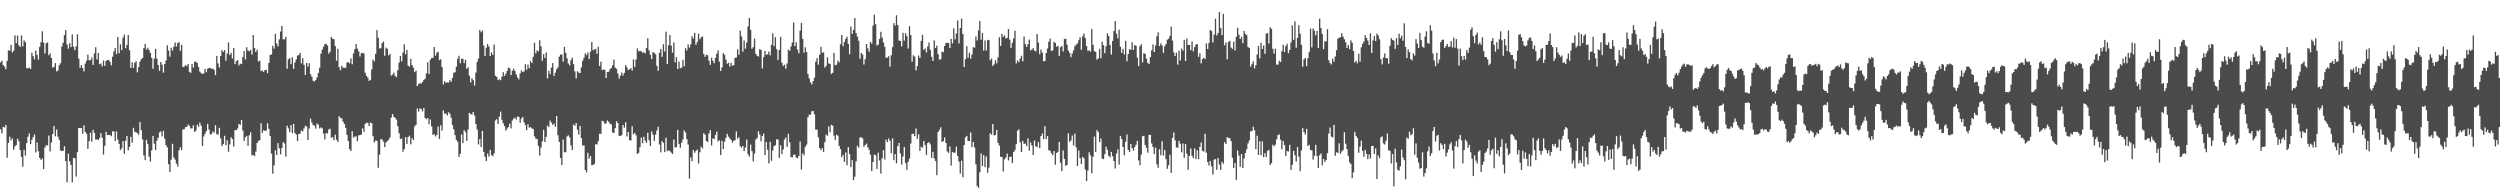 <?xml version="1.0" encoding="UTF-8"?>
<svg xmlns="http://www.w3.org/2000/svg" width="1920" height="150">
  <path d="M0 47.923h1v51.331H0zM1 46.648h1v55.786H1zM2 49.961h1v47.457H2zM3 51.219h1v46.721H3zM4 53.165h1v42.829H4zM5 46.742h1v74.386H5zM6 38.678h1v71.110H6zM7 38.873h1v66.046H7zM8 34.417h1v73.369H8zM9 40.240h1v66.063H9zM10 38.929h1v76.177H10zM11 27.157h1v85.351H11zM12 33.136h1v78.200H12zM13 27.321h1v79.294H13zM14 34.750h1v73.818H14zM15 36.034h1v79.224H15zM16 27.216h1v93.237H16zM17 35.574h1v92.478H17zM18 31.031h1v83.995H18zM19 32.428h1v87.133H19zM20 52.245h1v57.671H20zM21 52.548h1v52.473H21zM22 51.852h1v50.650H22zM23 53.006h1v57.665H23zM24 40.523h1v66.789H24zM25 43.160h1v62.177H25zM26 45.591h1v57.734H26zM27 38.811h1v78.282H27zM28 42.186h1v67.213H28zM29 45.846h1v70.324H29zM30 35.956h1v85.282H30zM31 32.480h1v90.291H31zM32 24.023h1v97.681H32zM33 32.694h1v97.178H33zM34 41.046h1v72.199H34zM35 33.229h1v78.230H35zM36 32.612h1v79.135H36zM37 42.452h1v61.653H37zM38 40.993h1v75.335H38zM39 44.528h1v64.874H39zM40 51.960h1v50.936H40zM41 51.380h1v45.324H41zM42 48.475h1v56.248H42zM43 54.815h1v44.597H43zM44 54.100h1v50.876H44zM45 50.098h1v57.247H45zM46 48.563h1v66.963H46zM47 35.747h1v80.166H47zM48 32.867h1v83.069H48zM49 26.919h1v85.352H49zM50 23.038h1v100.695H50zM51 34.098h1v105.929H51zM52 37.356h1v80.686H52zM53 33.227h1v90.737H53zM54 36.189h1v90.507H54zM55 26.385h1v113.630H55zM56 35.830h1v85.493H56zM57 38.560h1v82.997H57zM58 35.637h1v99.956H58zM59 26.271h1v90.617H59zM60 45.020h1v53.257H60zM61 52.021h1v46.258H61zM62 49.957h1v48.401H62zM63 52.274h1v50.399H63zM64 54.823h1v41.493H64zM65 48.865h1v52.464H65zM66 46.580h1v56.219H66zM67 41.979h1v72.350H67zM68 46.284h1v62.180H68zM69 46.133h1v55.831H69zM70 44.116h1v64.703H70zM71 49.858h1v49.948H71zM72 41.033h1v61.032H72zM73 36.291h1v70.942H73zM74 45.649h1v61.360H74zM75 40.688h1v66.954H75zM76 49.319h1v56.713H76zM77 48.736h1v53.504H77zM78 50.940h1v54.833H78zM79 46.485h1v72.211H79zM80 50.587h1v61.314H80zM81 46.713h1v54.575H81zM82 46.149h1v57.540H82zM83 45.964h1v57.599H83zM84 47.523h1v56.149H84zM85 50.167h1v54.428H85zM86 43.586h1v57.255H86zM87 39.487h1v61.463H87zM88 36.907h1v71.356H88zM89 41.517h1v59.427H89zM90 28.412h1v78.871H90zM91 40.853h1v69.713H91zM92 33.999h1v81.294H92zM93 38.522h1v75.319H93zM94 28.962h1v79.382H94zM95 26.600h1v91.510H95zM96 37.074h1v70.973H96zM97 34.480h1v69.972H97zM98 26.828h1v88.597H98zM99 38.533h1v74.296H99zM100 52.210h1v52.837H100zM101 47.861h1v61.754H101zM102 52.075h1v46.096H102zM103 48.266h1v52.945H103zM104 46.996h1v54.615H104zM105 55.547h1v46.793H105zM106 51.564h1v51.843H106zM107 47.315h1v46.452H107zM108 45.528h1v54.475H108zM109 44.526h1v62.556H109zM110 36.994h1v82.379H110zM111 33.725h1v89.214H111zM112 38.044h1v69.359H112zM113 36.677h1v73.824H113zM114 38.444h1v81.883H114zM115 40.615h1v83.491H115zM116 44.359h1v71.180H116zM117 52.836h1v51.570H117zM118 45.072h1v65.310H118zM119 37.601h1v77.600H119zM120 45.050h1v63.021H120zM121 49.864h1v55.947H121zM122 54.439h1v47.246H122zM123 47.637h1v53.292H123zM124 49.677h1v55.065H124zM125 55.833h1v44.659H125zM126 49.193h1v57.323H126zM127 46.516h1v64.944H127zM128 34.791h1v78.418H128zM129 38.794h1v87.355H129zM130 43.545h1v88.518H130zM131 36.633h1v85.981H131zM132 38.789h1v71.639H132zM133 35.893h1v85.019H133zM134 32.611h1v90.001H134zM135 35.661h1v89.992H135zM136 33.082h1v94.819H136zM137 32.368h1v83.133H137zM138 38.996h1v74.094H138zM139 34.378h1v80.890H139zM140 51.509h1v47.931H140zM141 51.222h1v48.061H141zM142 49.966h1v47.745H142zM143 50.785h1v46.592H143zM144 49.123h1v46.543H144zM145 55.127h1v41.540H145zM146 55.985h1v42.622H146zM147 49.158h1v49.525H147zM148 51.881h1v44.380H148zM149 47.442h1v53.862H149zM150 47.322h1v52.911H150zM151 48.459h1v47.348H151zM152 51.459h1v45.873H152zM153 55.004h1v39.139H153zM154 56.188h1v40.278H154zM155 56.837h1v55.340H155zM156 56.379h1v48.418H156zM157 52.947h1v49.798H157zM158 55.468h1v45.220H158zM159 52.802h1v42.273H159zM160 52.250h1v47.169H160zM161 52.122h1v51.072H161zM162 52.960h1v50.081H162zM163 52.697h1v48.353H163zM164 53.712h1v48.141H164zM165 57.636h1v38.510H165zM166 42.939h1v60.191H166zM167 48.761h1v54.541H167zM168 51.789h1v46.372H168zM169 43.074h1v63.242H169zM170 38.623h1v73.567H170zM171 39.925h1v70.719H171zM172 38.507h1v65.795H172zM173 46.642h1v64.892H173zM174 41.181h1v66.486H174zM175 32.596h1v83.993H175zM176 42.278h1v68.566H176zM177 40.666h1v64.754H177zM178 44.924h1v61.851H178zM179 36.860h1v75.725H179zM180 49.256h1v50.627H180zM181 46.925h1v53.084H181zM182 46.080h1v52.639H182zM183 50.313h1v44.801H183zM184 48.856h1v47.144H184zM185 49.260h1v42.878H185zM186 43.773h1v56.491H186zM187 39.192h1v69.004H187zM188 45.652h1v59.781H188zM189 36.245h1v68.122H189zM190 38.750h1v73.226H190zM191 39.387h1v64.484H191zM192 38.344h1v63.257H192zM193 41.912h1v77.310H193zM194 26.878h1v92.086H194zM195 36.810h1v83.098H195zM196 39.912h1v76.493H196zM197 38.147h1v71.692H197zM198 47.234h1v60.972H198zM199 46.504h1v61.191H199zM200 54.698h1v39.965H200zM201 54.142h1v47.913H201zM202 55.376h1v44.645H202zM203 53.756h1v46.844H203zM204 53.694h1v46.565H204zM205 56.171h1v38.557H205zM206 48.313h1v50.608H206zM207 42.106h1v62.270H207zM208 41.828h1v76.129H208zM209 35.180h1v98.188H209zM210 37.325h1v89.700H210zM211 25.907h1v89.566H211zM212 33.421h1v85.630H212zM213 35.616h1v74.322H213zM214 30.267h1v83.659H214zM215 24.240h1v94.359H215zM216 19.860h1v93.807H216zM217 30.150h1v79.009H217zM218 30.167h1v80.030H218zM219 28.332h1v92.006H219zM220 52.754h1v43.766H220zM221 45.581h1v53.031H221zM222 44.595h1v56.872H222zM223 49.253h1v46.865H223zM224 43.925h1v58.313H224zM225 52.905h1v42.288H225zM226 48.040h1v54.146H226zM227 45.674h1v57.720H227zM228 42.687h1v65.674H228zM229 42.270h1v60.756H229zM230 40.658h1v61.940H230zM231 48.615h1v51.650H231zM232 44.644h1v56.277H232zM233 49.776h1v48.862H233zM234 57.587h1v39.008H234zM235 48.366h1v48.832H235zM236 51.079h1v56.463H236zM237 48.580h1v50.157H237zM238 56.943h1v34.167H238zM239 58.865h1v35.246H239zM240 62.013h1v33.962H240zM241 62.680h1v33.814H241zM242 61.400h1v37.384H242zM243 59.441h1v35.434H243zM244 55.999h1v39.767H244zM245 52.035h1v46.617H245zM246 41.214h1v56.652H246zM247 38.170h1v60.465H247zM248 35.847h1v66.799H248zM249 33.934h1v73.126H249zM250 33.655h1v68.507H250zM251 34.897h1v67.644H251zM252 41.199h1v58.232H252zM253 39.699h1v59.159H253zM254 28.387h1v77.467H254zM255 29.732h1v75.611H255zM256 30.153h1v77.539H256zM257 35.454h1v68.054H257zM258 46.665h1v60.726H258zM259 37.526h1v71.523H259zM260 51.629h1v37.583H260zM261 53.897h1v36.623H261zM262 50.469h1v40.446H262zM263 51.975h1v41.453H263zM264 52.087h1v43.083H264zM265 52.075h1v46.091H265zM266 48.077h1v55.530H266zM267 47.719h1v60.555H267zM268 48.614h1v65.958H268zM269 44.850h1v71.134H269zM270 49.355h1v51.444H270zM271 41.046h1v64.633H271zM272 37.818h1v66.976H272zM273 33.775h1v70.993H273zM274 37.325h1v71.216H274zM275 39.489h1v64.507H275zM276 43.346h1v60.361H276zM277 40.795h1v62.529H277zM278 40.603h1v57.976H278zM279 41.110h1v60.111H279zM280 55.859h1v39.265H280zM281 58.212h1v36.009H281zM282 59.701h1v34.713H282zM283 62.172h1v34.601H283zM284 61.349h1v32.829H284zM285 53.346h1v41.341H285zM286 45.787h1v58.795H286zM287 47.146h1v62.265H287zM288 41.377h1v66.617H288zM289 23.129h1v85.005H289zM290 28.967h1v99.879H290zM291 37.238h1v81.549H291zM292 37.048h1v69.915H292zM293 33.070h1v74.054H293zM294 31.868h1v76.936H294zM295 42.816h1v70.125H295zM296 36.548h1v72.842H296zM297 37.531h1v70.813H297zM298 42.523h1v64.797H298zM299 41.411h1v64.171H299zM300 58.001h1v32.341H300zM301 57.270h1v30.287H301zM302 55.786h1v33.943H302zM303 58.269h1v32.230H303zM304 59.227h1v32.661H304zM305 53.934h1v43.001H305zM306 48.122h1v54.198H306zM307 42.934h1v63.864H307zM308 47.142h1v59.262H308zM309 40.323h1v76.253H309zM310 34.010h1v80.459H310zM311 41.698h1v63.617H311zM312 38.358h1v72.179H312zM313 50.432h1v54.815H313zM314 51.199h1v52.996H314zM315 45.145h1v65.683H315zM316 49.970h1v56.058H316zM317 51.862h1v55.699H317zM318 55.411h1v41.623H318zM319 54.219h1v41.685H319zM320 66.166h1v17.189H320zM321 64.620h1v21.070H321zM322 63.862h1v19.403H322zM323 64.222h1v19.598H323zM324 63.090h1v22.465H324zM325 61.351h1v21.573H325zM326 60.408h1v30.233H326zM327 56.350h1v35.262H327zM328 47.837h1v42.809H328zM329 56.869h1v38.496H329zM330 45.898h1v45.830H330zM331 44.562h1v52.565H331zM332 44.426h1v59.083H332zM333 36.138h1v66.990H333zM334 42.763h1v62.057H334zM335 40.574h1v62.993H335zM336 39.775h1v57.444H336zM337 46.177h1v60.522H337zM338 45.586h1v50.610H338zM339 51.502h1v48.811H339zM340 64.888h1v19.905H340zM341 62.346h1v24.982H341zM342 63.662h1v23.539H342zM343 63.239h1v25.477H343zM344 63.369h1v22.871H344zM345 61.503h1v25.799H345zM346 62.766h1v27.611H346zM347 59.923h1v36.188H347zM348 55.930h1v43.517H348zM349 55.457h1v48.374H349zM350 51.155h1v56.336H350zM351 45.084h1v63.756H351zM352 42.804h1v77.663H352zM353 48.565h1v69.547H353zM354 45.096h1v58.171H354zM355 45.083h1v64.881H355zM356 48.486h1v51.495H356zM357 45.874h1v55.620H357zM358 52.842h1v55.325H358zM359 51.634h1v47.883H359zM360 58.153h1v28.454H360zM361 63.345h1v24.366H361zM362 60.004h1v27.847H362zM363 61.534h1v24.432H363zM364 65.667h1v23.120H364zM365 55.721h1v39.445H365zM366 47.572h1v51.893H366zM367 44.876h1v66.107H367zM368 22.953h1v83.875H368zM369 24.783h1v88.119H369zM370 23.552h1v77.015H370zM371 34.959h1v81.697H371zM372 43.044h1v77.447H372zM373 36.608h1v87.097H373zM374 33.828h1v84.150H374zM375 35.860h1v84.401H375zM376 43.013h1v72.105H376zM377 40.259h1v78.858H377zM378 42.145h1v77.878H378zM379 34.183h1v83.581H379zM380 58.167h1v34.328H380zM381 59.072h1v32.498H381zM382 61.509h1v33.725H382zM383 60.914h1v28.694H383zM384 61.592h1v24.119H384zM385 58.913h1v33.156H385zM386 55.493h1v39.164H386zM387 58.247h1v38.597H387zM388 56.700h1v43.644H388zM389 54.524h1v44.244H389zM390 51.935h1v45.661H390zM391 52.445h1v42.513H391zM392 57.692h1v40.925H392zM393 54.200h1v38.339H393zM394 52.742h1v38.411H394zM395 54.522h1v35.778H395zM396 57.105h1v34.721H396zM397 59.478h1v30.043H397zM398 61.046h1v28.768H398zM399 56.425h1v37.836H399zM400 54.076h1v37.046H400zM401 55.417h1v34.393H401zM402 54.847h1v39.071H402zM403 49.272h1v46.787H403zM404 53.496h1v46.561H404zM405 49.603h1v45.783H405zM406 52.356h1v45.708H406zM407 46.905h1v50.744H407zM408 48.445h1v50.181H408zM409 43.548h1v55.574H409zM410 32.799h1v71.889H410zM411 41.069h1v65.381H411zM412 38.632h1v68.188H412zM413 39.402h1v72.644H413zM414 30.920h1v88.539H414zM415 35.695h1v77.646H415zM416 46.653h1v61.980H416zM417 41.575h1v58.139H417zM418 44.489h1v64.567H418zM419 40.301h1v64.775H419zM420 60.210h1v36.187H420zM421 54.370h1v43.317H421zM422 56.927h1v35.617H422zM423 51.914h1v42.231H423zM424 48.491h1v47.454H424zM425 58.405h1v36.485H425zM426 55.800h1v41.567H426zM427 53.167h1v35.927H427zM428 51.767h1v52.116H428zM429 43.539h1v65.428H429zM430 41.927h1v79.452H430zM431 41.753h1v84.958H431zM432 47.339h1v59.825H432zM433 35.949h1v81.050H433zM434 40.615h1v76.274H434zM435 44.838h1v59.951H435zM436 48.775h1v55.143H436zM437 50.248h1v55.209H437zM438 46.223h1v65.415H438zM439 44.380h1v70.832H439zM440 49.232h1v46.429H440zM441 54.815h1v41.811H441zM442 60.187h1v34.312H442zM443 54.683h1v44.939H443zM444 55.763h1v47.590H444zM445 56.109h1v40.609H445zM446 51.735h1v54.350H446zM447 46.639h1v65.150H447zM448 44.418h1v67.213H448zM449 40.970h1v89.609H449zM450 42.319h1v90.107H450zM451 40.313h1v77.028H451zM452 45.347h1v76.529H452zM453 39.696h1v80.162H453zM454 32.290h1v94.589H454zM455 38.514h1v88.158H455zM456 38.007h1v87.786H456zM457 37.501h1v73.289H457zM458 41.360h1v69.528H458zM459 35.882h1v72.552H459zM460 50.672h1v52.037H460zM461 47.359h1v55.392H461zM462 53.828h1v38.973H462zM463 53.391h1v39.876H463zM464 53.647h1v41.459H464zM465 59.908h1v34.836H465zM466 55.303h1v37.239H466zM467 55.084h1v38.530H467zM468 53.123h1v41.919H468zM469 52.233h1v43.280H469zM470 50.099h1v51.697H470zM471 45.713h1v56.371H471zM472 51.933h1v46.473H472zM473 52.906h1v40.151H473zM474 56.421h1v38.060H474zM475 60.435h1v43.821H475zM476 58.095h1v46.451H476zM477 55.708h1v48.058H477zM478 57.960h1v38.042H478zM479 55.970h1v42.097H479zM480 50.000h1v43.832H480zM481 51.764h1v53.038H481zM482 53.815h1v47.533H482zM483 53.180h1v54.439H483zM484 52.255h1v55.669H484zM485 54.097h1v42.910H485zM486 45.655h1v57.482H486zM487 51.402h1v50.680H487zM488 45.731h1v58.174H488zM489 37.158h1v81.076H489zM490 39.441h1v77.962H490zM491 39.072h1v73.937H491zM492 39.415h1v66.239H492zM493 40.522h1v69.439H493zM494 40.095h1v64.936H494zM495 41.055h1v66.920H495zM496 36.910h1v72.880H496zM497 29.397h1v72.545H497zM498 38.757h1v68.979H498zM499 42.156h1v69.976H499zM500 45.318h1v55.658H500zM501 40.079h1v63.319H501zM502 40.523h1v67.684H502zM503 41.749h1v61.723H503zM504 50.476h1v49.789H504zM505 54.363h1v43.006H505zM506 40.510h1v70.478H506zM507 37.591h1v79.399H507zM508 43.612h1v64.844H508zM509 34.017h1v75.716H509zM510 39.508h1v77.308H510zM511 24.311h1v81.449H511zM512 49.092h1v66.984H512zM513 34.784h1v80.692H513zM514 26.905h1v89.216H514zM515 35.007h1v82.172H515zM516 40.452h1v77.764H516zM517 32.616h1v74.492H517zM518 47.870h1v65.459H518zM519 43.951h1v68.975H519zM520 53.016h1v46.753H520zM521 47.327h1v63.363H521zM522 52.380h1v61.189H522zM523 51.951h1v57.674H523zM524 45.921h1v61.117H524zM525 50.905h1v49.365H525zM526 36.974h1v64.832H526zM527 38.772h1v68.146H527zM528 34.091h1v76.859H528zM529 36.570h1v100.628H529zM530 34.192h1v86.771H530zM531 27.798h1v96.064H531zM532 29.568h1v85.598H532zM533 25.202h1v92.095H533zM534 34.400h1v81.562H534zM535 32.138h1v82.702H535zM536 25.909h1v99.714H536zM537 30.170h1v86.762H537zM538 28.738h1v83.927H538zM539 27.916h1v86.100H539zM540 41.530h1v60.702H540zM541 43.688h1v59.740H541zM542 42.045h1v66.220H542zM543 42.477h1v66.649H543zM544 46.606h1v55.844H544zM545 49.770h1v50.194H545zM546 44.284h1v67.417H546zM547 46.654h1v59.667H547zM548 48.540h1v58.276H548zM549 44.449h1v59.304H549zM550 41.273h1v59.862H550zM551 38.741h1v69.951H551zM552 47.372h1v60.363H552zM553 54.520h1v64.550H553zM554 51.732h1v56.391H554zM555 40.818h1v73.686H555zM556 42.080h1v66.723H556zM557 45.713h1v60.229H557zM558 48.947h1v53.837H558zM559 48.105h1v56.832H559zM560 51.124h1v55.169H560zM561 48.252h1v59.178H561zM562 50.472h1v59.043H562zM563 50.073h1v58.091H563zM564 44.415h1v63.238H564zM565 44.131h1v56.770H565zM566 37.944h1v68.513H566zM567 42.077h1v63.356H567zM568 23.526h1v88.851H568zM569 27.934h1v85.494H569zM570 39.662h1v72.468H570zM571 31.065h1v84.995H571zM572 37.385h1v75.959H572zM573 32.654h1v74.465H573zM574 20.276h1v98.143H574zM575 13.774h1v106.431H575zM576 22.923h1v88.116H576zM577 37.388h1v78.736H577zM578 36.222h1v87.777H578zM579 29.599h1v88.377H579zM580 41.376h1v65.767H580zM581 42.871h1v63.040H581zM582 43.455h1v57.388H582zM583 37.698h1v65.577H583zM584 38.386h1v70.163H584zM585 52.559h1v51.873H585zM586 43.925h1v58.694H586zM587 39.192h1v79.920H587zM588 42.098h1v66.916H588zM589 41.655h1v73.325H589zM590 39.611h1v85.891H590zM591 42.470h1v66.424H591zM592 34.370h1v89.186H592zM593 25.675h1v89.876H593zM594 35.408h1v76.816H594zM595 28.545h1v82.953H595zM596 37.850h1v69.229H596zM597 46.023h1v61.066H597zM598 38.375h1v82.960H598zM599 28.311h1v83.255H599zM600 48.058h1v70.324H600zM601 50.577h1v64.224H601zM602 49.678h1v57.468H602zM603 52.753h1v52.821H603zM604 48.757h1v64.046H604zM605 38.090h1v64.641H605zM606 39.030h1v70.213H606zM607 35.757h1v84.863H607zM608 32.583h1v88.284H608zM609 17.177h1v101.659H609zM610 35.414h1v83.324H610zM611 32.420h1v88.542H611zM612 38.039h1v83.499H612zM613 40.912h1v78.904H613zM614 23.505h1v85.206H614zM615 17.624h1v112.653H615zM616 29.849h1v87.941H616zM617 40.429h1v78.914H617zM618 36.308h1v76.390H618zM619 39.990h1v71.046H619zM620 56.828h1v33.209H620zM621 60.257h1v27.798H621zM622 63.239h1v24.882H622zM623 64.801h1v20.681H623zM624 62.300h1v22.914H624zM625 59.686h1v28.082H625zM626 47.350h1v52.201H626zM627 44.645h1v54.955H627zM628 49.656h1v55.886H628zM629 42.110h1v71.544H629zM630 35.987h1v79.377H630zM631 40.533h1v73.295H631zM632 40.214h1v76.477H632zM633 51.908h1v57.289H633zM634 50.572h1v52.722H634zM635 44.049h1v60.230H635zM636 48.758h1v48.342H636zM637 49.038h1v52.565H637zM638 56.720h1v39.167H638zM639 55.941h1v40.594H639zM640 40.668h1v63.556H640zM641 50.137h1v57.266H641zM642 49.601h1v53.807H642zM643 46.545h1v57.700H643zM644 47.896h1v64.133H644zM645 33.998h1v80.471H645zM646 26.851h1v93.904H646zM647 35.467h1v83.516H647zM648 32.377h1v91.935H648zM649 29.894h1v87.200H649zM650 28.206h1v98.708H650zM651 33.676h1v79.300H651zM652 41.642h1v76.715H652zM653 20.351h1v107.983H653zM654 26.011h1v96.961H654zM655 22.997h1v115.357H655zM656 13.893h1v121.827H656zM657 25.371h1v98.626H657zM658 28.095h1v83.855H658zM659 31.281h1v82.200H659zM660 45.125h1v60.489H660zM661 40.625h1v64.790H661zM662 41.863h1v64.450H662zM663 49.547h1v63.237H663zM664 45.487h1v65.868H664zM665 33.803h1v76.483H665zM666 37.101h1v76.043H666zM667 39.749h1v75.224H667zM668 32.140h1v86.663H668zM669 33.562h1v97.802H669zM670 19.652h1v104.815H670zM671 11.279h1v107.407H671zM672 18.517h1v100.791H672zM673 34.914h1v94.809H673zM674 34.243h1v83.017H674zM675 29.925h1v93.290H675zM676 24.410h1v108.891H676zM677 28.789h1v92.809H677zM678 32.463h1v82.958H678zM679 35.934h1v86.654H679zM680 44.394h1v62.807H680zM681 44.236h1v64.802H681zM682 43.215h1v63.197H682zM683 51.206h1v56.823H683zM684 42.438h1v75.291H684zM685 36.198h1v70.066H685zM686 17.812h1v105.265H686zM687 19.736h1v98.597H687zM688 11.714h1v113.792H688zM689 19.203h1v92.957H689zM690 31.136h1v78.616H690zM691 31.448h1v86.406H691zM692 35.637h1v90.733H692zM693 25.247h1v94.944H693zM694 31.247h1v81.590H694zM695 25.517h1v99.777H695zM696 27.919h1v102.455H696zM697 37.290h1v86.995H697zM698 20.122h1v101.706H698zM699 26.908h1v83.293H699zM700 47.390h1v55.547H700zM701 42.491h1v60.213H701zM702 43.513h1v61.038H702zM703 54.074h1v44.569H703zM704 50.757h1v55.878H704zM705 42.695h1v60.478H705zM706 44.479h1v71.459H706zM707 31.377h1v81.286H707zM708 26.728h1v86.764H708zM709 38.248h1v69.971H709zM710 37.240h1v74.184H710zM711 40.227h1v78.938H711zM712 35.661h1v74.216H712zM713 32.588h1v76.526H713zM714 38.214h1v72.689H714zM715 43.568h1v77.749H715zM716 46.797h1v69.766H716zM717 31.016h1v90.616H717zM718 36.839h1v86.875H718zM719 35.072h1v99.476H719zM720 41.564h1v59.792H720zM721 45.752h1v53.980H721zM722 45.522h1v52.202H722zM723 39.623h1v69.421H723zM724 40.103h1v68.253H724zM725 35.338h1v70.193H725zM726 33.123h1v76.677H726zM727 32.780h1v83.499H727zM728 33.012h1v84.388H728zM729 36.871h1v75.633H729zM730 29.854h1v97.262H730zM731 33.357h1v83.264H731zM732 21.768h1v95.600H732zM733 30.229h1v86.979H733zM734 25.745h1v86.849H734zM735 15.684h1v104.169H735zM736 33.393h1v90.711H736zM737 21.564h1v111.780H737zM738 14.243h1v109.134H738zM739 26.177h1v109.912H739zM740 51.400h1v59.990H740zM741 45.403h1v60.114H741zM742 35.535h1v68.786H742zM743 44.323h1v63.973H743zM744 40.480h1v67.848H744zM745 45.009h1v56.774H745zM746 41.898h1v71.156H746zM747 36.175h1v72.839H747zM748 36.616h1v76.637H748zM749 28.011h1v98.184H749zM750 31.088h1v111.846H750zM751 23.415h1v120.859H751zM752 16.171h1v116.136H752zM753 30.522h1v87.235H753zM754 25.277h1v102.213H754zM755 38.846h1v80.310H755zM756 31.052h1v97.286H756zM757 38.825h1v81.330H757zM758 30.980h1v101.718H758zM759 30.586h1v98.205H759zM760 46.273h1v56.093H760zM761 44.996h1v58.435H761zM762 50.701h1v44.553H762zM763 49.405h1v54.651H763zM764 46.358h1v57.260H764zM765 48.653h1v51.123H765zM766 44.149h1v65.631H766zM767 28.549h1v83.243H767zM768 35.229h1v85.199H768zM769 26.006h1v94.542H769zM770 28.369h1v103.354H770zM771 27.185h1v95.167H771zM772 29.629h1v91.480H772zM773 29.038h1v88.916H773zM774 22.278h1v101.012H774zM775 30.399h1v90.199H775zM776 36.879h1v83.436H776zM777 32.886h1v92.354H777zM778 29.536h1v87.268H778zM779 23.605h1v91.738H779zM780 48.672h1v62.087H780zM781 46.353h1v54.076H781zM782 47.712h1v51.632H782zM783 45.047h1v64.211H783zM784 42.821h1v73.898H784zM785 47.042h1v61.132H785zM786 28.048h1v82.485H786zM787 33.879h1v76.289H787zM788 36.037h1v76.178H788zM789 33.892h1v72.403H789zM790 30.373h1v85.343H790zM791 38.665h1v70.724H791zM792 38.072h1v73.695H792zM793 36.945h1v82.083H793zM794 38.797h1v69.111H794zM795 39.467h1v72.862H795zM796 26.106h1v86.939H796zM797 32.742h1v76.387H797zM798 41.637h1v72.178H798zM799 38.086h1v66.341H799zM800 40.439h1v62.113H800zM801 47.036h1v59.812H801zM802 46.778h1v50.206H802zM803 40.710h1v66.165H803zM804 37.293h1v67.182H804zM805 32.073h1v83.337H805zM806 29.603h1v86.121H806zM807 39.203h1v78.490H807zM808 38.670h1v80.485H808zM809 32.047h1v83.992H809zM810 33.019h1v93.516H810zM811 35.867h1v81.656H811zM812 35.239h1v81.379H812zM813 42.948h1v66.038H813zM814 36.275h1v88.691H814zM815 35.262h1v96.128H815zM816 39.496h1v75.996H816zM817 29.958h1v92.080H817zM818 29.771h1v97.597H818zM819 34.372h1v92.249H819zM820 38.815h1v63.566H820zM821 40.610h1v68.339H821zM822 43.981h1v63.903H822zM823 41.114h1v62.926H823zM824 38.645h1v73.069H824zM825 35.474h1v67.151H825zM826 34.250h1v78.935H826zM827 33.388h1v94.094H827zM828 30.870h1v84.708H828zM829 28.560h1v92.881H829zM830 38.241h1v87.642H830zM831 27.891h1v92.565H831zM832 25.800h1v95.919H832zM833 29.248h1v100.928H833zM834 35.342h1v103.729H834zM835 39.051h1v91.879H835zM836 38.730h1v78.204H836zM837 39.619h1v79.753H837zM838 22.382h1v110.730H838zM839 34.345h1v86.081H839zM840 39.257h1v65.643H840zM841 39.960h1v76.735H841zM842 45.762h1v54.220H842zM843 44.748h1v56.788H843zM844 37.546h1v71.587H844zM845 44.761h1v61.647H845zM846 32.046h1v89.775H846zM847 34.737h1v87.501H847zM848 40.811h1v77.608H848zM849 35.557h1v77.159H849zM850 25.607h1v89.482H850zM851 27.671h1v91.975H851zM852 34.525h1v86.311H852zM853 41.874h1v74.784H853zM854 31.377h1v88.615H854zM855 23.808h1v99.820H855zM856 16.166h1v113.249H856zM857 25.928h1v92.061H857zM858 29.466h1v85.338H858zM859 22.780h1v103.609H859zM860 35.827h1v68.634H860zM861 40.577h1v66.226H861zM862 37.460h1v75.459H862zM863 41.784h1v77.486H863zM864 31.317h1v77.603H864zM865 47.064h1v56.246H865zM866 41.475h1v73.694H866zM867 37.768h1v79.006H867zM868 38.227h1v72.365H868zM869 32.454h1v81.304H869zM870 38.380h1v77.276H870zM871 34.580h1v78.251H871zM872 35.117h1v76.050H872zM873 44.253h1v63.968H873zM874 50.815h1v72.437H874zM875 35.494h1v91.504H875zM876 33.938h1v84.720H876zM877 47.987h1v56.628H877zM878 40.860h1v63.444H878zM879 41.300h1v70.081H879zM880 45.058h1v68.392H880zM881 48.218h1v69.026H881zM882 49.221h1v54.371H882zM883 43.897h1v59.691H883zM884 38.712h1v71.346H884zM885 34.117h1v78.768H885zM886 39.923h1v78.411H886zM887 34.896h1v78.446H887zM888 27.867h1v98.316H888zM889 24.881h1v103.990H889zM890 35.391h1v79.178H890zM891 33.319h1v85.908H891zM892 34.902h1v73.540H892zM893 40.584h1v78.928H893zM894 35.540h1v79.652H894zM895 33.914h1v88.351H895zM896 30.479h1v99.144H896zM897 29.744h1v97.153H897zM898 27.535h1v91.284H898zM899 20.405h1v112.420H899zM900 31.109h1v74.759H900zM901 40.260h1v61.474H901zM902 43.079h1v64.679H902zM903 40.508h1v72.672H903zM904 49.678h1v63.773H904zM905 38.904h1v69.234H905zM906 46.489h1v63.879H906zM907 37.320h1v79.659H907zM908 38.901h1v71.281H908zM909 30.615h1v90.512H909zM910 46.862h1v63.752H910zM911 29.616h1v88.514H911zM912 34.510h1v95.907H912zM913 34.577h1v85.254H913zM914 38.558h1v75.442H914zM915 31.848h1v87.759H915zM916 39.427h1v82.027H916zM917 36.206h1v77.835H917zM918 34.186h1v87.990H918zM919 33.882h1v81.587H919zM920 43.663h1v78.619H920zM921 40.848h1v71.924H921zM922 48.704h1v60.687H922zM923 45.299h1v70.553H923zM924 44.289h1v72.141H924zM925 45.257h1v57.466H925zM926 33.321h1v83.919H926zM927 37.614h1v86.824H927zM928 32.921h1v94.224H928zM929 22.988h1v100.584H929zM930 23.841h1v103.882H930zM931 32.537h1v101.574H931zM932 26.568h1v96.082H932zM933 14.420h1v107.733H933zM934 27.252h1v103.138H934zM935 25.403h1v95.960H935zM936 9.228h1v117.203H936zM937 21.450h1v109.005H937zM938 26.979h1v97.340H938zM939 10.675h1v115.104H939zM940 34.741h1v74.494H940zM941 32.618h1v77.991H941zM942 45.548h1v59.743H942zM943 32.196h1v73.885H943zM944 31.319h1v74.691H944zM945 36.561h1v71.956H945zM946 37.523h1v83.664H946zM947 31.980h1v97.060H947zM948 38.732h1v86.489H948zM949 28.299h1v109.825H949zM950 21.309h1v94.255H950zM951 26.691h1v92.805H951zM952 29.964h1v98.213H952zM953 28.203h1v90.081H953zM954 33.124h1v95.918H954zM955 23.750h1v97.997H955zM956 26.175h1v91.264H956zM957 26.980h1v87.581H957zM958 36.059h1v74.144H958zM959 36.851h1v70.953H959zM960 51.176h1v49.745H960zM961 49.310h1v51.440H961zM962 47.127h1v50.187H962zM963 52.492h1v47.497H963zM964 49.999h1v64.528H964zM965 41.870h1v62.380H965zM966 35.278h1v83.684H966zM967 44.836h1v63.624H967zM968 32.826h1v86.433H968zM969 37.657h1v70.947H969zM970 34.899h1v85.784H970zM971 41.285h1v76.335H971zM972 25.870h1v94.665H972zM973 25.420h1v90.372H973zM974 33.433h1v81.679H974zM975 20.917h1v105.798H975zM976 22.189h1v103.075H976zM977 37.406h1v73.758H977zM978 41.230h1v71.242H978zM979 37.379h1v73.723H979zM980 49.607h1v57.327H980zM981 49.643h1v54.161H981zM982 46.681h1v56.521H982zM983 47.680h1v59.566H983zM984 39.337h1v75.323H984zM985 34.365h1v73.997H985zM986 39.923h1v71.503H986zM987 35.439h1v84.468H987zM988 33.582h1v82.432H988zM989 40.863h1v75.499H989zM990 38.287h1v72.984H990zM991 32.599h1v98.024H991zM992 19.467h1v107.152H992zM993 30.589h1v85.291H993zM994 16.426h1v102.795H994zM995 36.663h1v87.420H995zM996 29.148h1v83.847H996zM997 19.365h1v100.965H997zM998 25.786h1v105.757H998zM999 34.348h1v81.231H999zM1000 51.222h1v47.256H1000zM1001 45.613h1v55.912H1001zM1002 44.496h1v58.840H1002zM1003 50.868h1v48.121H1003zM1004 44.742h1v67.459H1004zM1005 39.818h1v71.405H1005zM1006 22.032h1v93.180H1006zM1007 36.381h1v79.139H1007zM1008 21.868h1v100.754H1008zM1009 23.622h1v96.025H1009zM1010 27.205h1v84.041H1010zM1011 23.764h1v96.065H1011zM1012 36.969h1v91.941H1012zM1013 14.333h1v104.907H1013zM1014 21.462h1v96.336H1014zM1015 26.085h1v100.985H1015zM1016 37.805h1v84.316H1016zM1017 31.799h1v92.692H1017zM1018 31.746h1v91.192H1018zM1019 22.433h1v95.205H1019zM1020 46.267h1v56.286H1020zM1021 48.413h1v49.533H1021zM1022 49.512h1v55.354H1022zM1023 45.005h1v60.557H1023zM1024 47.428h1v48.464H1024zM1025 43.342h1v76.267H1025zM1026 38.561h1v78.392H1026zM1027 29.758h1v87.747H1027zM1028 28.958h1v81.134H1028zM1029 28.569h1v89.593H1029zM1030 25.475h1v90.840H1030zM1031 28.121h1v87.076H1031zM1032 30.151h1v71.427H1032zM1033 32.504h1v77.761H1033zM1034 36.816h1v77.677H1034zM1035 34.511h1v85.171H1035zM1036 37.754h1v86.893H1036zM1037 30.962h1v95.036H1037zM1038 32.853h1v104.010H1038zM1039 39.153h1v93.176H1039zM1040 48.020h1v53.277H1040zM1041 46.706h1v57.752H1041zM1042 48.620h1v57.395H1042zM1043 41.307h1v76.053H1043zM1044 47.419h1v65.191H1044zM1045 36.353h1v71.699H1045zM1046 33.645h1v82.220H1046zM1047 31.881h1v88.534H1047zM1048 26.973h1v88.124H1048zM1049 29.196h1v89.020H1049zM1050 31.086h1v91.150H1050zM1051 34.509h1v84.126H1051zM1052 25.634h1v96.142H1052zM1053 40.648h1v71.447H1053zM1054 31.022h1v81.131H1054zM1055 27.634h1v90.635H1055zM1056 31.519h1v82.481H1056zM1057 25.771h1v111.668H1057zM1058 27.194h1v92.206H1058zM1059 30.163h1v91.416H1059zM1060 45.473h1v60.026H1060zM1061 49.469h1v55.221H1061zM1062 44.204h1v65.901H1062zM1063 41.050h1v69.893H1063zM1064 44.689h1v63.375H1064zM1065 44.695h1v57.868H1065zM1066 48.884h1v66.524H1066zM1067 35.163h1v80.587H1067zM1068 29.318h1v96.234H1068zM1069 30.634h1v87.579H1069zM1070 31.172h1v111.994H1070zM1071 37.550h1v76.734H1071zM1072 29.247h1v95.526H1072zM1073 34.503h1v95.875H1073zM1074 25.839h1v105.241H1074zM1075 29.371h1v98.440H1075zM1076 27.458h1v87.445H1076zM1077 31.336h1v89.667H1077zM1078 17.897h1v105.060H1078zM1079 36.064h1v101.663H1079zM1080 44.664h1v60.961H1080zM1081 37.915h1v68.633H1081zM1082 40.104h1v61.010H1082zM1083 45.489h1v58.323H1083zM1084 46.339h1v56.677H1084zM1085 40.999h1v57.503H1085zM1086 42.694h1v76.175H1086zM1087 30.041h1v80.124H1087zM1088 33.476h1v87.726H1088zM1089 36.907h1v87.904H1089zM1090 25.276h1v104.333H1090zM1091 30.751h1v98.225H1091zM1092 35.774h1v81.235H1092zM1093 36.685h1v98.955H1093zM1094 28.085h1v104.799H1094zM1095 24.054h1v105.259H1095zM1096 33.000h1v83.152H1096zM1097 33.678h1v78.863H1097zM1098 19.336h1v100.493H1098zM1099 23.506h1v94.214H1099zM1100 41.069h1v59.607H1100zM1101 46.404h1v51.077H1101zM1102 50.783h1v57.926H1102zM1103 40.517h1v63.703H1103zM1104 48.669h1v54.842H1104zM1105 45.708h1v69.904H1105zM1106 32.382h1v77.589H1106zM1107 30.744h1v80.444H1107zM1108 30.284h1v84.246H1108zM1109 36.812h1v73.655H1109zM1110 35.419h1v84.738H1110zM1111 33.742h1v83.461H1111zM1112 36.165h1v78.641H1112zM1113 35.631h1v75.259H1113zM1114 31.551h1v77.768H1114zM1115 36.477h1v79.026H1115zM1116 28.810h1v100.699H1116zM1117 36.681h1v75.622H1117zM1118 30.006h1v78.345H1118zM1119 37.377h1v75.520H1119zM1120 50.418h1v56.451H1120zM1121 37.340h1v66.270H1121zM1122 43.155h1v64.615H1122zM1123 46.152h1v79.287H1123zM1124 42.935h1v72.325H1124zM1125 45.700h1v61.567H1125zM1126 38.458h1v70.250H1126zM1127 40.659h1v72.973H1127zM1128 36.621h1v74.606H1128zM1129 22.865h1v94.004H1129zM1130 21.059h1v100.891H1130zM1131 27.743h1v107.477H1131zM1132 33.108h1v86.185H1132zM1133 26.846h1v96.513H1133zM1134 25.057h1v100.537H1134zM1135 34.128h1v82.291H1135zM1136 32.571h1v82.830H1136zM1137 34.404h1v97.705H1137zM1138 28.604h1v98.037H1138zM1139 39.278h1v84.922H1139zM1140 43.792h1v73.788H1140zM1141 43.886h1v72.475H1141zM1142 45.636h1v68.404H1142zM1143 50.122h1v57.348H1143zM1144 48.881h1v70.052H1144zM1145 31.466h1v84.091H1145zM1146 29.306h1v84.928H1146zM1147 34.473h1v94.754H1147zM1148 39.684h1v66.028H1148zM1149 32.393h1v85.775H1149zM1150 37.763h1v77.578H1150zM1151 30.181h1v89.922H1151zM1152 24.028h1v88.781H1152zM1153 30.883h1v76.013H1153zM1154 42.783h1v83.734H1154zM1155 29.966h1v103.241H1155zM1156 34.857h1v75.204H1156zM1157 39.216h1v74.808H1157zM1158 23.405h1v95.855H1158zM1159 40.042h1v77.879H1159zM1160 42.119h1v60.925H1160zM1161 42.215h1v61.160H1161zM1162 45.679h1v59.046H1162zM1163 52.784h1v54.215H1163zM1164 46.900h1v60.700H1164zM1165 38.957h1v79.654H1165zM1166 26.720h1v88.459H1166zM1167 26.111h1v98.811H1167zM1168 28.546h1v101.967H1168zM1169 31.629h1v84.150H1169zM1170 34.871h1v87.028H1170zM1171 35.613h1v81.496H1171zM1172 34.949h1v87.004H1172zM1173 30.992h1v96.591H1173zM1174 29.065h1v89.235H1174zM1175 28.717h1v99.130H1175zM1176 31.377h1v88.099H1176zM1177 37.700h1v68.152H1177zM1178 34.924h1v80.434H1178zM1179 39.339h1v83.656H1179zM1180 46.862h1v61.037H1180zM1181 45.564h1v60.675H1181zM1182 44.319h1v71.452H1182zM1183 37.901h1v80.941H1183zM1184 36.826h1v79.197H1184zM1185 48.352h1v58.001H1185zM1186 45.769h1v67.982H1186zM1187 34.444h1v80.798H1187zM1188 34.347h1v83.479H1188zM1189 31.604h1v83.845H1189zM1190 25.674h1v93.945H1190zM1191 34.579h1v82.156H1191zM1192 36.215h1v74.385H1192zM1193 46.867h1v65.401H1193zM1194 44.886h1v65.593H1194zM1195 36.294h1v77.423H1195zM1196 40.442h1v72.516H1196zM1197 42.163h1v64.951H1197zM1198 43.675h1v72.177H1198zM1199 42.580h1v64.512H1199zM1200 48.273h1v56.003H1200zM1201 47.815h1v51.715H1201zM1202 49.262h1v48.334H1202zM1203 45.102h1v53.459H1203zM1204 41.062h1v65.993H1204zM1205 46.602h1v62.923H1205zM1206 38.825h1v74.434H1206zM1207 33.008h1v92.658H1207zM1208 32.870h1v90.348H1208zM1209 27.126h1v102.158H1209zM1210 36.504h1v79.479H1210zM1211 35.215h1v70.857H1211zM1212 24.905h1v100.544H1212zM1213 35.360h1v87.768H1213zM1214 26.102h1v99.122H1214zM1215 33.031h1v79.420H1215zM1216 27.517h1v100.417H1216zM1217 26.279h1v89.709H1217zM1218 34.606h1v86.114H1218zM1219 34.121h1v92.210H1219zM1220 46.131h1v63.024H1220zM1221 39.927h1v65.754H1221zM1222 39.471h1v66.459H1222zM1223 28.199h1v76.156H1223zM1224 40.927h1v62.314H1224zM1225 44.813h1v65.036H1225zM1226 51.217h1v64.505H1226zM1227 37.871h1v79.331H1227zM1228 38.621h1v80.740H1228zM1229 32.433h1v79.559H1229zM1230 42.351h1v69.453H1230zM1231 25.587h1v94.475H1231zM1232 25.416h1v98.646H1232zM1233 34.284h1v81.910H1233zM1234 34.637h1v77.479H1234zM1235 32.495h1v90.345H1235zM1236 37.335h1v77.491H1236zM1237 37.558h1v84.513H1237zM1238 30.847h1v83.703H1238zM1239 35.553h1v94.834H1239zM1240 46.012h1v64.878H1240zM1241 50.693h1v53.867H1241zM1242 48.659h1v65.822H1242zM1243 38.436h1v74.642H1243zM1244 42.445h1v61.626H1244zM1245 43.275h1v65.357H1245zM1246 36.369h1v83.272H1246zM1247 45.389h1v74.726H1247zM1248 37.270h1v82.605H1248zM1249 24.942h1v101.898H1249zM1250 29.830h1v92.669H1250zM1251 34.475h1v87.326H1251zM1252 34.350h1v91.758H1252zM1253 25.677h1v96.232H1253zM1254 19.237h1v91.680H1254zM1255 23.081h1v91.161H1255zM1256 26.350h1v101.503H1256zM1257 34.376h1v85.598H1257zM1258 38.943h1v92.342H1258zM1259 29.915h1v100.308H1259zM1260 37.196h1v69.011H1260zM1261 38.969h1v65.194H1261zM1262 42.304h1v59.063H1262zM1263 41.484h1v58.287H1263zM1264 43.625h1v61.655H1264zM1265 48.832h1v60.079H1265zM1266 45.318h1v64.147H1266zM1267 34.466h1v85.658H1267zM1268 41.351h1v71.525H1268zM1269 28.581h1v87.971H1269zM1270 20.434h1v94.592H1270zM1271 16.593h1v101.214H1271zM1272 30.225h1v88.798H1272zM1273 29.666h1v83.093H1273zM1274 44.828h1v75.461H1274zM1275 29.156h1v89.338H1275zM1276 22.463h1v93.745H1276zM1277 25.497h1v90.611H1277zM1278 38.481h1v66.757H1278zM1279 43.087h1v71.828H1279zM1280 64.967h1v23.684H1280zM1281 66.456h1v18.852H1281zM1282 67.069h1v14.621H1282zM1283 66.424h1v17.579H1283zM1284 68.305h1v14.661H1284zM1285 60.120h1v30.770H1285zM1286 57.327h1v40.538H1286zM1287 55.962h1v38.672H1287zM1288 57.816h1v36.949H1288zM1289 55.812h1v39.563H1289zM1290 53.074h1v45.636H1290zM1291 51.144h1v47.152H1291zM1292 49.630h1v51.563H1292zM1293 48.829h1v52.222H1293zM1294 51.310h1v50.541H1294zM1295 49.452h1v50.964H1295zM1296 49.417h1v51.433H1296zM1297 49.845h1v51.340H1297zM1298 50.650h1v50.481H1298zM1299 50.127h1v49.493H1299zM1300 68.861h1v12.809H1300zM1301 67.888h1v13.910H1301zM1302 67.451h1v15.459H1302zM1303 68.369h1v12.588H1303zM1304 66.946h1v17.812H1304zM1305 62.393h1v26.427H1305zM1306 59.665h1v33.717H1306zM1307 57.827h1v36.799H1307zM1308 56.144h1v37.369H1308zM1309 52.648h1v46.583H1309zM1310 51.565h1v47.999H1310zM1311 52.517h1v44.447H1311zM1312 52.920h1v46.561H1312zM1313 52.269h1v49.131H1313zM1314 50.733h1v51.086H1314zM1315 49.262h1v53.775H1315zM1316 51.773h1v49.413H1316zM1317 50.671h1v49.628H1317zM1318 49.446h1v53.085H1318zM1319 49.351h1v50.370H1319zM1320 68.441h1v12.925H1320zM1321 69.584h1v11.586H1321zM1322 69.181h1v11.478H1322zM1323 70.208h1v9.341H1323zM1324 67.117h1v18.590H1324zM1325 56.752h1v38.906H1325zM1326 53.621h1v45.051H1326zM1327 52.134h1v46.788H1327zM1328 53.928h1v44.893H1328zM1329 54.479h1v42.473H1329zM1330 56.673h1v41.360H1330zM1331 58.763h1v35.315H1331zM1332 60.622h1v30.293H1332zM1333 60.009h1v33.432H1333zM1334 54.167h1v41.966H1334zM1335 53.671h1v44.228H1335zM1336 53.095h1v46.428H1336zM1337 52.639h1v46.433H1337zM1338 54.427h1v45.485H1338zM1339 57.875h1v37.515H1339zM1340 71.016h1v8.013H1340zM1341 71.011h1v7.925H1341zM1342 71.587h1v6.953H1342zM1343 71.856h1v7.277H1343zM1344 66.179h1v18.514H1344zM1345 55.913h1v38.360H1345zM1346 52.444h1v47.098H1346zM1347 51.936h1v51.587H1347zM1348 48.321h1v54.897H1348zM1349 49.563h1v53.867H1349zM1350 50.083h1v52.868H1350zM1351 51.749h1v50.456H1351zM1352 53.241h1v46.106H1352zM1353 53.044h1v45.883H1353zM1354 54.136h1v46.133H1354zM1355 52.549h1v46.744H1355zM1356 51.356h1v48.180H1356zM1357 52.589h1v48.576H1357zM1358 51.254h1v50.046H1358zM1359 51.010h1v48.260H1359zM1360 68.930h1v12.425H1360zM1361 70.609h1v8.772H1361zM1362 70.005h1v9.862H1362zM1363 71.708h1v6.267H1363zM1364 69.417h1v11.152H1364zM1365 64.743h1v21.175H1365zM1366 61.029h1v31.322H1366zM1367 59.453h1v33.644H1367zM1368 59.517h1v32.406H1368zM1369 57.223h1v35.748H1369zM1370 55.925h1v39.106H1370zM1371 49.199h1v49.663H1371zM1372 44.846h1v64.387H1372zM1373 42.087h1v66.262H1373zM1374 41.781h1v67.944H1374zM1375 44.574h1v63.927H1375zM1376 44.581h1v62.260H1376zM1377 51.405h1v54.656H1377zM1378 50.915h1v51.496H1378zM1379 57.651h1v38.384H1379zM1380 69.412h1v10.874H1380zM1381 69.964h1v9.810H1381zM1382 69.496h1v11.105H1382zM1383 69.627h1v11.814H1383zM1384 65.243h1v21.228H1384zM1385 57.231h1v37.973H1385zM1386 56.452h1v40.086H1386zM1387 56.910h1v42.960H1387zM1388 50.627h1v50.191H1388zM1389 49.461h1v52.989H1389zM1390 49.161h1v50.946H1390zM1391 50.371h1v50.701H1391zM1392 50.004h1v51.831H1392zM1393 49.669h1v55.717H1393zM1394 48.984h1v54.923H1394zM1395 50.896h1v50.949H1395zM1396 49.069h1v53.785H1396zM1397 49.688h1v50.093H1397zM1398 54.208h1v45.284H1398zM1399 53.974h1v43.955H1399zM1400 68.698h1v12.292H1400zM1401 69.881h1v10.502H1401zM1402 69.789h1v10.951H1402zM1403 71.430h1v7.091H1403zM1404 64.331h1v21.940H1404zM1405 58.218h1v35.246H1405zM1406 54.296h1v42.566H1406zM1407 53.624h1v42.707H1407zM1408 53.154h1v46.363H1408zM1409 51.722h1v51.403H1409zM1410 50.836h1v50.755H1410zM1411 50.204h1v51.449H1411zM1412 51.518h1v51.803H1412zM1413 49.439h1v53.639H1413zM1414 52.580h1v45.451H1414zM1415 53.582h1v45.989H1415zM1416 52.320h1v47.737H1416zM1417 47.983h1v53.085H1417zM1418 48.416h1v54.972H1418zM1419 48.647h1v55.257H1419zM1420 67.030h1v15.837H1420zM1421 67.595h1v15.345H1421zM1422 67.597h1v15.146H1422zM1423 69.973h1v11.016H1423zM1424 64.145h1v24.397H1424zM1425 57.831h1v38.269H1425zM1426 54.451h1v44.792H1426zM1427 51.244h1v49.046H1427zM1428 54.268h1v45.041H1428zM1429 54.020h1v42.344H1429zM1430 56.987h1v37.332H1430zM1431 58.564h1v34.071H1431zM1432 61.778h1v27.920H1432zM1433 60.414h1v32.310H1433zM1434 48.621h1v52.256H1434zM1435 44.316h1v61.449H1435zM1436 45.357h1v62.506H1436zM1437 43.758h1v60.858H1437zM1438 44.579h1v62.556H1438zM1439 51.541h1v48.246H1439zM1440 68.174h1v13.471H1440zM1441 69.861h1v10.028H1441zM1442 70.485h1v9.369H1442zM1443 70.570h1v9.604H1443zM1444 65.665h1v19.707H1444zM1445 60.959h1v31.117H1445zM1446 58.594h1v35.744H1446zM1447 59.490h1v34.629H1447zM1448 61.025h1v31.096H1448zM1449 58.371h1v37.244H1449zM1450 57.139h1v41.339H1450zM1451 54.019h1v44.261H1451zM1452 53.108h1v46.185H1452zM1453 52.733h1v47.166H1453zM1454 53.514h1v44.237H1454zM1455 56.035h1v41.356H1455zM1456 57.229h1v39.166H1456zM1457 55.689h1v41.611H1457zM1458 55.693h1v41.197H1458zM1459 54.782h1v42.333H1459zM1460 70.681h1v9.785H1460zM1461 72.087h1v5.850H1461zM1462 71.075h1v8.026H1462zM1463 70.895h1v8.406H1463zM1464 66.110h1v18.087H1464zM1465 58.269h1v35.703H1465zM1466 54.980h1v41.859H1466zM1467 51.739h1v49.584H1467zM1468 52.915h1v47.864H1468zM1469 50.441h1v47.992H1469zM1470 46.861h1v57.065H1470zM1471 48.410h1v56.151H1471zM1472 48.355h1v55.547H1472zM1473 51.320h1v48.878H1473zM1474 49.284h1v54.548H1474zM1475 46.689h1v59.351H1475zM1476 47.521h1v57.012H1476zM1477 49.749h1v51.746H1477zM1478 52.063h1v46.520H1478zM1479 55.562h1v42.377H1479zM1480 71.080h1v7.566H1480zM1481 72.334h1v5.149H1481zM1482 71.579h1v7.326H1482zM1483 70.489h1v9.693H1483zM1484 66.283h1v17.667H1484zM1485 61.045h1v27.169H1485zM1486 57.193h1v36.041H1486zM1487 54.505h1v40.631H1487zM1488 53.747h1v41.249H1488zM1489 50.919h1v48.937H1489zM1490 52.842h1v46.217H1490zM1491 49.170h1v53.073H1491zM1492 49.705h1v52.403H1492zM1493 54.335h1v42.167H1493zM1494 51.237h1v44.288H1494zM1495 49.255h1v49.226H1495zM1496 49.549h1v54.056H1496zM1497 48.758h1v55.283H1497zM1498 49.313h1v53.950H1498zM1499 50.086h1v52.978H1499zM1500 66.988h1v15.346H1500zM1501 67.815h1v13.691H1501zM1502 69.885h1v10.212H1502zM1503 67.374h1v15.938H1503zM1504 64.913h1v21.366H1504zM1505 58.794h1v32.386H1505zM1506 54.091h1v39.601H1506zM1507 58.842h1v32.459H1507zM1508 55.936h1v40.971H1508zM1509 54.073h1v43.254H1509zM1510 51.234h1v49.606H1510zM1511 50.892h1v51.497H1511zM1512 51.750h1v48.305H1512zM1513 53.121h1v43.054H1513zM1514 56.942h1v33.539H1514zM1515 57.631h1v33.898H1515zM1516 63.386h1v23.255H1516zM1517 62.763h1v25.570H1517zM1518 62.813h1v25.879H1518zM1519 66.097h1v15.996H1519zM1520 71.700h1v6.836H1520zM1521 72.280h1v5.787H1521zM1522 72.316h1v5.290H1522zM1523 70.583h1v9.035H1523zM1524 65.122h1v20.013H1524zM1525 59.222h1v34.798H1525zM1526 54.208h1v41.173H1526zM1527 56.282h1v38.407H1527zM1528 54.252h1v40.119H1528zM1529 53.230h1v43.403H1529zM1530 51.440h1v47.123H1530zM1531 51.209h1v48.299H1531zM1532 55.686h1v42.484H1532zM1533 54.663h1v44.118H1533zM1534 56.178h1v42.954H1534zM1535 54.584h1v43.178H1535zM1536 51.245h1v50.721H1536zM1537 50.101h1v52.982H1537zM1538 50.674h1v49.590H1538zM1539 51.002h1v49.683H1539zM1540 70.737h1v9.522H1540zM1541 70.732h1v8.859H1541zM1542 70.890h1v8.047H1542zM1543 70.159h1v10.138H1543zM1544 65.014h1v19.878H1544zM1545 56.359h1v37.255H1545zM1546 55.274h1v40.021H1546zM1547 53.101h1v47.312H1547zM1548 53.265h1v47.776H1548zM1549 51.864h1v50.038H1549zM1550 48.877h1v54.590H1550zM1551 48.703h1v54.673H1551zM1552 47.856h1v58.139H1552zM1553 48.109h1v57.651H1553zM1554 49.866h1v57.476H1554zM1555 44.949h1v65.328H1555zM1556 47.159h1v62.151H1556zM1557 47.772h1v60.291H1557zM1558 47.086h1v60.896H1558zM1559 49.987h1v55.066H1559zM1560 70.779h1v8.582H1560zM1561 70.711h1v9.934H1561zM1562 69.483h1v11.386H1562zM1563 68.517h1v13.017H1563zM1564 61.133h1v28.466H1564zM1565 52.760h1v44.729H1565zM1566 47.995h1v53.443H1566zM1567 47.020h1v53.363H1567zM1568 49.026h1v50.308H1568zM1569 48.672h1v49.647H1569zM1570 52.342h1v47.187H1570zM1571 51.931h1v46.172H1571zM1572 57.127h1v38.545H1572zM1573 54.456h1v42.888H1573zM1574 52.670h1v46.932H1574zM1575 48.269h1v56.420H1575zM1576 47.499h1v60.539H1576zM1577 45.851h1v63.461H1577zM1578 44.735h1v65.809H1578zM1579 46.160h1v65.034H1579zM1580 66.420h1v17.945H1580zM1581 65.116h1v19.856H1581zM1582 66.775h1v17.634H1582zM1583 68.622h1v13.172H1583zM1584 63.339h1v24.073H1584zM1585 54.880h1v42.611H1585zM1586 49.302h1v51.976H1586zM1587 47.801h1v56.545H1587zM1588 47.297h1v57.458H1588zM1589 47.194h1v57.754H1589zM1590 48.991h1v53.489H1590zM1591 47.411h1v56.075H1591zM1592 48.289h1v53.239H1592zM1593 50.850h1v50.260H1593zM1594 48.996h1v52.479H1594zM1595 50.210h1v50.989H1595zM1596 48.515h1v53.839H1596zM1597 48.550h1v55.682H1597zM1598 49.231h1v54.116H1598zM1599 52.545h1v46.960H1599zM1600 70.169h1v9.250H1600zM1601 70.577h1v9.225H1601zM1602 68.328h1v12.355H1602zM1603 69.257h1v13.203H1603zM1604 64.286h1v24.742H1604zM1605 50.767h1v48.784H1605zM1606 49.405h1v50.373H1606zM1607 48.527h1v56.639H1607zM1608 45.754h1v65.935H1608zM1609 41.976h1v64.850H1609zM1610 41.232h1v63.812H1610zM1611 46.442h1v62.343H1611zM1612 42.891h1v70.395H1612zM1613 36.824h1v72.194H1613zM1614 39.401h1v79.507H1614zM1615 36.212h1v78.274H1615zM1616 30.627h1v93.949H1616zM1617 39.584h1v75.699H1617zM1618 32.526h1v90.826H1618zM1619 37.241h1v77.350H1619zM1620 68.755h1v13.138H1620zM1621 69.102h1v12.544H1621zM1622 68.221h1v13.679H1622zM1623 67.616h1v13.956H1623zM1624 63.550h1v24.581H1624zM1625 59.452h1v35.845H1625zM1626 53.586h1v46.531H1626zM1627 52.340h1v52.078H1627zM1628 49.316h1v54.423H1628zM1629 50.266h1v54.816H1629zM1630 44.926h1v60.327H1630zM1631 48.548h1v58.445H1631zM1632 43.436h1v68.386H1632zM1633 48.573h1v56.324H1633zM1634 40.649h1v71.609H1634zM1635 44.396h1v64.259H1635zM1636 40.522h1v69.175H1636zM1637 32.726h1v89.557H1637zM1638 41.762h1v69.149H1638zM1639 33.292h1v80.638H1639zM1640 62.713h1v23.841H1640zM1641 66.042h1v16.092H1641zM1642 64.435h1v20.195H1642zM1643 68.813h1v12.956H1643zM1644 60.694h1v29.646H1644zM1645 52.543h1v46.737H1645zM1646 51.245h1v49.175H1646zM1647 48.133h1v59.505H1647zM1648 47.007h1v60.137H1648zM1649 44.995h1v61.175H1649zM1650 48.292h1v58.073H1650zM1651 40.185h1v68.701H1651zM1652 42.851h1v62.134H1652zM1653 43.214h1v64.001H1653zM1654 47.046h1v61.449H1654zM1655 38.332h1v71.354H1655zM1656 39.785h1v77.653H1656zM1657 39.723h1v74.486H1657zM1658 30.140h1v94.664H1658zM1659 45.930h1v67.480H1659zM1660 64.477h1v21.423H1660zM1661 63.764h1v23.347H1661zM1662 70.055h1v11.840H1662zM1663 67.805h1v14.078H1663zM1664 63.823h1v24.278H1664zM1665 54.270h1v44.248H1665zM1666 47.501h1v55.591H1666zM1667 46.533h1v61.144H1667zM1668 45.918h1v59.481H1668zM1669 46.677h1v61.508H1669zM1670 36.115h1v75.538H1670zM1671 43.204h1v69.817H1671zM1672 43.851h1v68.304H1672zM1673 41.484h1v70.922H1673zM1674 35.515h1v85.150H1674zM1675 32.306h1v87.884H1675zM1676 30.584h1v87.677H1676zM1677 30.880h1v86.613H1677zM1678 34.733h1v83.599H1678zM1679 35.856h1v75.434H1679zM1680 66.462h1v17.953H1680zM1681 66.569h1v17.561H1681zM1682 66.607h1v17.480H1682zM1683 69.504h1v10.996H1683zM1684 63.460h1v23.025H1684zM1685 59.078h1v33.452H1685zM1686 53.796h1v41.860H1686zM1687 52.189h1v46.026H1687zM1688 53.649h1v42.841H1688zM1689 55.461h1v39.613H1689zM1690 54.186h1v43.155H1690zM1691 44.550h1v58.418H1691zM1692 40.873h1v68.858H1692zM1693 43.940h1v70.330H1693zM1694 40.952h1v75.969H1694zM1695 39.116h1v63.558H1695zM1696 34.320h1v71.039H1696zM1697 37.082h1v68.633H1697zM1698 33.746h1v78.310H1698zM1699 34.270h1v73.648H1699zM1700 62.668h1v24.038H1700zM1701 65.869h1v17.312H1701zM1702 66.583h1v16.094H1702zM1703 69.453h1v10.986H1703zM1704 61.295h1v29.757H1704zM1705 51.651h1v44.372H1705zM1706 46.948h1v53.487H1706zM1707 47.488h1v61.644H1707zM1708 43.262h1v68.520H1708zM1709 46.547h1v63.338H1709zM1710 49.682h1v55.537H1710zM1711 43.515h1v60.423H1711zM1712 45.279h1v56.303H1712zM1713 44.050h1v60.812H1713zM1714 47.342h1v56.879H1714zM1715 43.722h1v59.617H1715zM1716 40.473h1v66.738H1716zM1717 39.340h1v71.665H1717zM1718 43.357h1v66.590H1718zM1719 42.613h1v63.670H1719zM1720 65.165h1v18.840H1720zM1721 70.184h1v9.950H1721zM1722 70.939h1v8.256H1722zM1723 69.861h1v10.797H1723zM1724 62.900h1v24.899H1724zM1725 53.389h1v41.501H1725zM1726 53.366h1v45.307H1726zM1727 52.505h1v49.675H1727zM1728 46.930h1v55.743H1728zM1729 49.971h1v50.656H1729zM1730 41.655h1v66.098H1730zM1731 43.925h1v62.346H1731zM1732 47.078h1v57.616H1732zM1733 47.116h1v53.158H1733zM1734 49.350h1v51.572H1734zM1735 46.943h1v52.671H1735zM1736 34.828h1v81.128H1736zM1737 36.192h1v76.759H1737zM1738 39.112h1v73.659H1738zM1739 38.676h1v73.818H1739zM1740 68.702h1v14.654H1740zM1741 65.975h1v17.337H1741zM1742 63.147h1v22.115H1742zM1743 66.211h1v20.520H1743zM1744 59.807h1v28.704H1744zM1745 52.750h1v41.565H1745zM1746 54.974h1v43.310H1746zM1747 46.312h1v56.176H1747zM1748 43.907h1v61.209H1748zM1749 44.027h1v67.281H1749zM1750 40.974h1v66.027H1750zM1751 41.368h1v68.740H1751zM1752 45.453h1v61.412H1752zM1753 47.848h1v57.623H1753zM1754 44.273h1v63.191H1754zM1755 52.995h1v46.557H1755zM1756 36.116h1v79.136H1756zM1757 41.012h1v73.075H1757zM1758 40.335h1v70.385H1758zM1759 49.637h1v54.865H1759zM1760 69.449h1v10.157H1760zM1761 67.583h1v15.296H1761zM1762 67.903h1v12.376H1762zM1763 66.644h1v16.172H1763zM1764 61.857h1v26.233H1764zM1765 58.233h1v36.665H1765zM1766 55.033h1v45.986H1766zM1767 49.365h1v56.602H1767zM1768 48.491h1v52.257H1768zM1769 47.205h1v54.615H1769zM1770 50.733h1v51.195H1770zM1771 51.927h1v46.984H1771zM1772 36.953h1v73.514H1772zM1773 37.437h1v75.263H1773zM1774 40.212h1v70.148H1774zM1775 30.485h1v80.703H1775zM1776 31.880h1v81.396H1776zM1777 34.823h1v73.909H1777zM1778 29.338h1v83.738H1778zM1779 39.028h1v63.853H1779zM1780 67.078h1v15.556H1780zM1781 66.546h1v17.943H1781zM1782 68.358h1v14.714H1782zM1783 66.039h1v14.842H1783zM1784 61.322h1v27.612H1784zM1785 55.408h1v37.022H1785zM1786 53.063h1v40.605H1786zM1787 51.715h1v43.533H1787zM1788 52.535h1v44.837H1788zM1789 48.355h1v50.039H1789zM1790 48.037h1v54.990H1790zM1791 46.728h1v62.745H1791zM1792 49.176h1v60.251H1792zM1793 45.278h1v67.449H1793zM1794 47.446h1v67.886H1794zM1795 47.156h1v62.807H1795zM1796 31.967h1v86.925H1796zM1797 38.280h1v75.411H1797zM1798 31.413h1v86.419H1798zM1799 41.701h1v69.526H1799zM1800 66.767h1v14.941H1800zM1801 66.730h1v15.873H1801zM1802 66.536h1v16.939H1802zM1803 68.582h1v12.254H1803zM1804 63.084h1v21.417H1804zM1805 53.207h1v40.549H1805zM1806 54.023h1v42.009H1806zM1807 52.487h1v49.510H1807zM1808 56.073h1v37.492H1808zM1809 51.032h1v45.691H1809zM1810 55.212h1v41.791H1810zM1811 52.263h1v43.523H1811zM1812 57.268h1v37.841H1812zM1813 52.138h1v44.850H1813zM1814 48.763h1v54.772H1814zM1815 49.205h1v50.873H1815zM1816 46.950h1v59.433H1816zM1817 37.978h1v76.985H1817zM1818 45.166h1v63.126H1818zM1819 37.067h1v79.169H1819zM1820 68.171h1v12.926H1820zM1821 69.587h1v10.024H1821zM1822 67.695h1v13.382H1822zM1823 65.386h1v18.327H1823zM1824 63.157h1v27.826H1824zM1825 56.175h1v42.337H1825zM1826 50.578h1v51.160H1826zM1827 50.833h1v56.469H1827zM1828 48.263h1v51.100H1828zM1829 52.939h1v50.220H1829zM1830 45.097h1v58.562H1830zM1831 46.323h1v64.554H1831zM1832 46.765h1v64.537H1832zM1833 39.543h1v66.139H1833zM1834 43.338h1v64.116H1834zM1835 45.091h1v64.273H1835zM1836 39.449h1v76.962H1836zM1837 41.936h1v71.807H1837zM1838 34.736h1v77.720H1838zM1839 45.471h1v55.259H1839zM1840 67.669h1v16.083H1840zM1841 68.641h1v12.091H1841zM1842 69.348h1v11.321H1842zM1843 68.591h1v12.955H1843zM1844 62.769h1v22.636H1844zM1845 53.745h1v41.393H1845zM1846 51.831h1v48.453H1846zM1847 44.532h1v58.023H1847zM1848 45.189h1v57.173H1848zM1849 46.002h1v56.428H1849zM1850 49.623h1v57.965H1850zM1851 50.139h1v55.086H1851zM1852 48.381h1v60.123H1852zM1853 47.852h1v61.358H1853zM1854 42.202h1v75.928H1854zM1855 39.207h1v69.941H1855zM1856 40.392h1v73.578H1856zM1857 36.139h1v85.321H1857zM1858 42.443h1v70.172H1858zM1859 43.701h1v53.922H1859zM1860 67.992h1v13.648H1860zM1861 69.849h1v12.355H1861zM1862 69.326h1v11.769H1862zM1863 65.978h1v18.613H1863zM1864 53.500h1v39.405H1864zM1865 46.056h1v58.751H1865zM1866 41.652h1v63.271H1866zM1867 44.313h1v59.494H1867zM1868 48.204h1v57.932H1868zM1869 50.588h1v50.264H1869zM1870 47.541h1v53.471H1870zM1871 47.816h1v56.263H1871zM1872 46.754h1v58.313H1872zM1873 42.061h1v63.900H1873zM1874 42.815h1v68.264H1874zM1875 41.695h1v70.782H1875zM1876 35.802h1v78.831H1876zM1877 45.643h1v63.262H1877zM1878 43.021h1v69.912H1878zM1879 37.951h1v67.600H1879zM1880 66.978h1v14.982H1880zM1881 69.502h1v12.254H1881zM1882 69.609h1v10.832H1882zM1883 68.060h1v13.492H1883zM1884 57.745h1v31.576H1884zM1885 50.049h1v46.925H1885zM1886 47.835h1v57.347H1886zM1887 47.407h1v57.005H1887zM1888 49.485h1v52.237H1888zM1889 49.097h1v50.942H1889zM1890 53.032h1v48.574H1890zM1891 52.095h1v48.219H1891zM1892 44.956h1v54.634H1892zM1893 44.680h1v59.767H1893zM1894 38.514h1v66.016H1894zM1895 41.964h1v56.744H1895zM1896 38.022h1v65.470H1896zM1897 39.239h1v59.864H1897zM1898 38.101h1v67.011H1898zM1899 27.256h1v85.502H1899zM1900 66.992h1v15.347H1900zM1901 66.543h1v16.064H1901zM1902 68.464h1v13.119H1902zM1903 68.989h1v11.510H1903zM1904 62.880h1v26.107H1904zM1905 57.533h1v41.728H1905zM1906 54.281h1v45.969H1906zM1907 51.981h1v51.519H1907zM1908 52.384h1v45.435H1908zM1909 54.486h1v46.919H1909zM1910 51.726h1v47.978H1910zM1911 46.637h1v55.321H1911zM1912 47.200h1v55.196H1912zM1913 49.627h1v50.725H1913zM1914 48.639h1v53.349H1914zM1915 48.999h1v58.178H1915zM1916 39.725h1v72.756H1916zM1917 42.944h1v64.684H1917zM1918 42.193h1v68.815H1918zM1919 59.978h1v37.602H1919z" fill="#4a4a4a"></path>
</svg>
